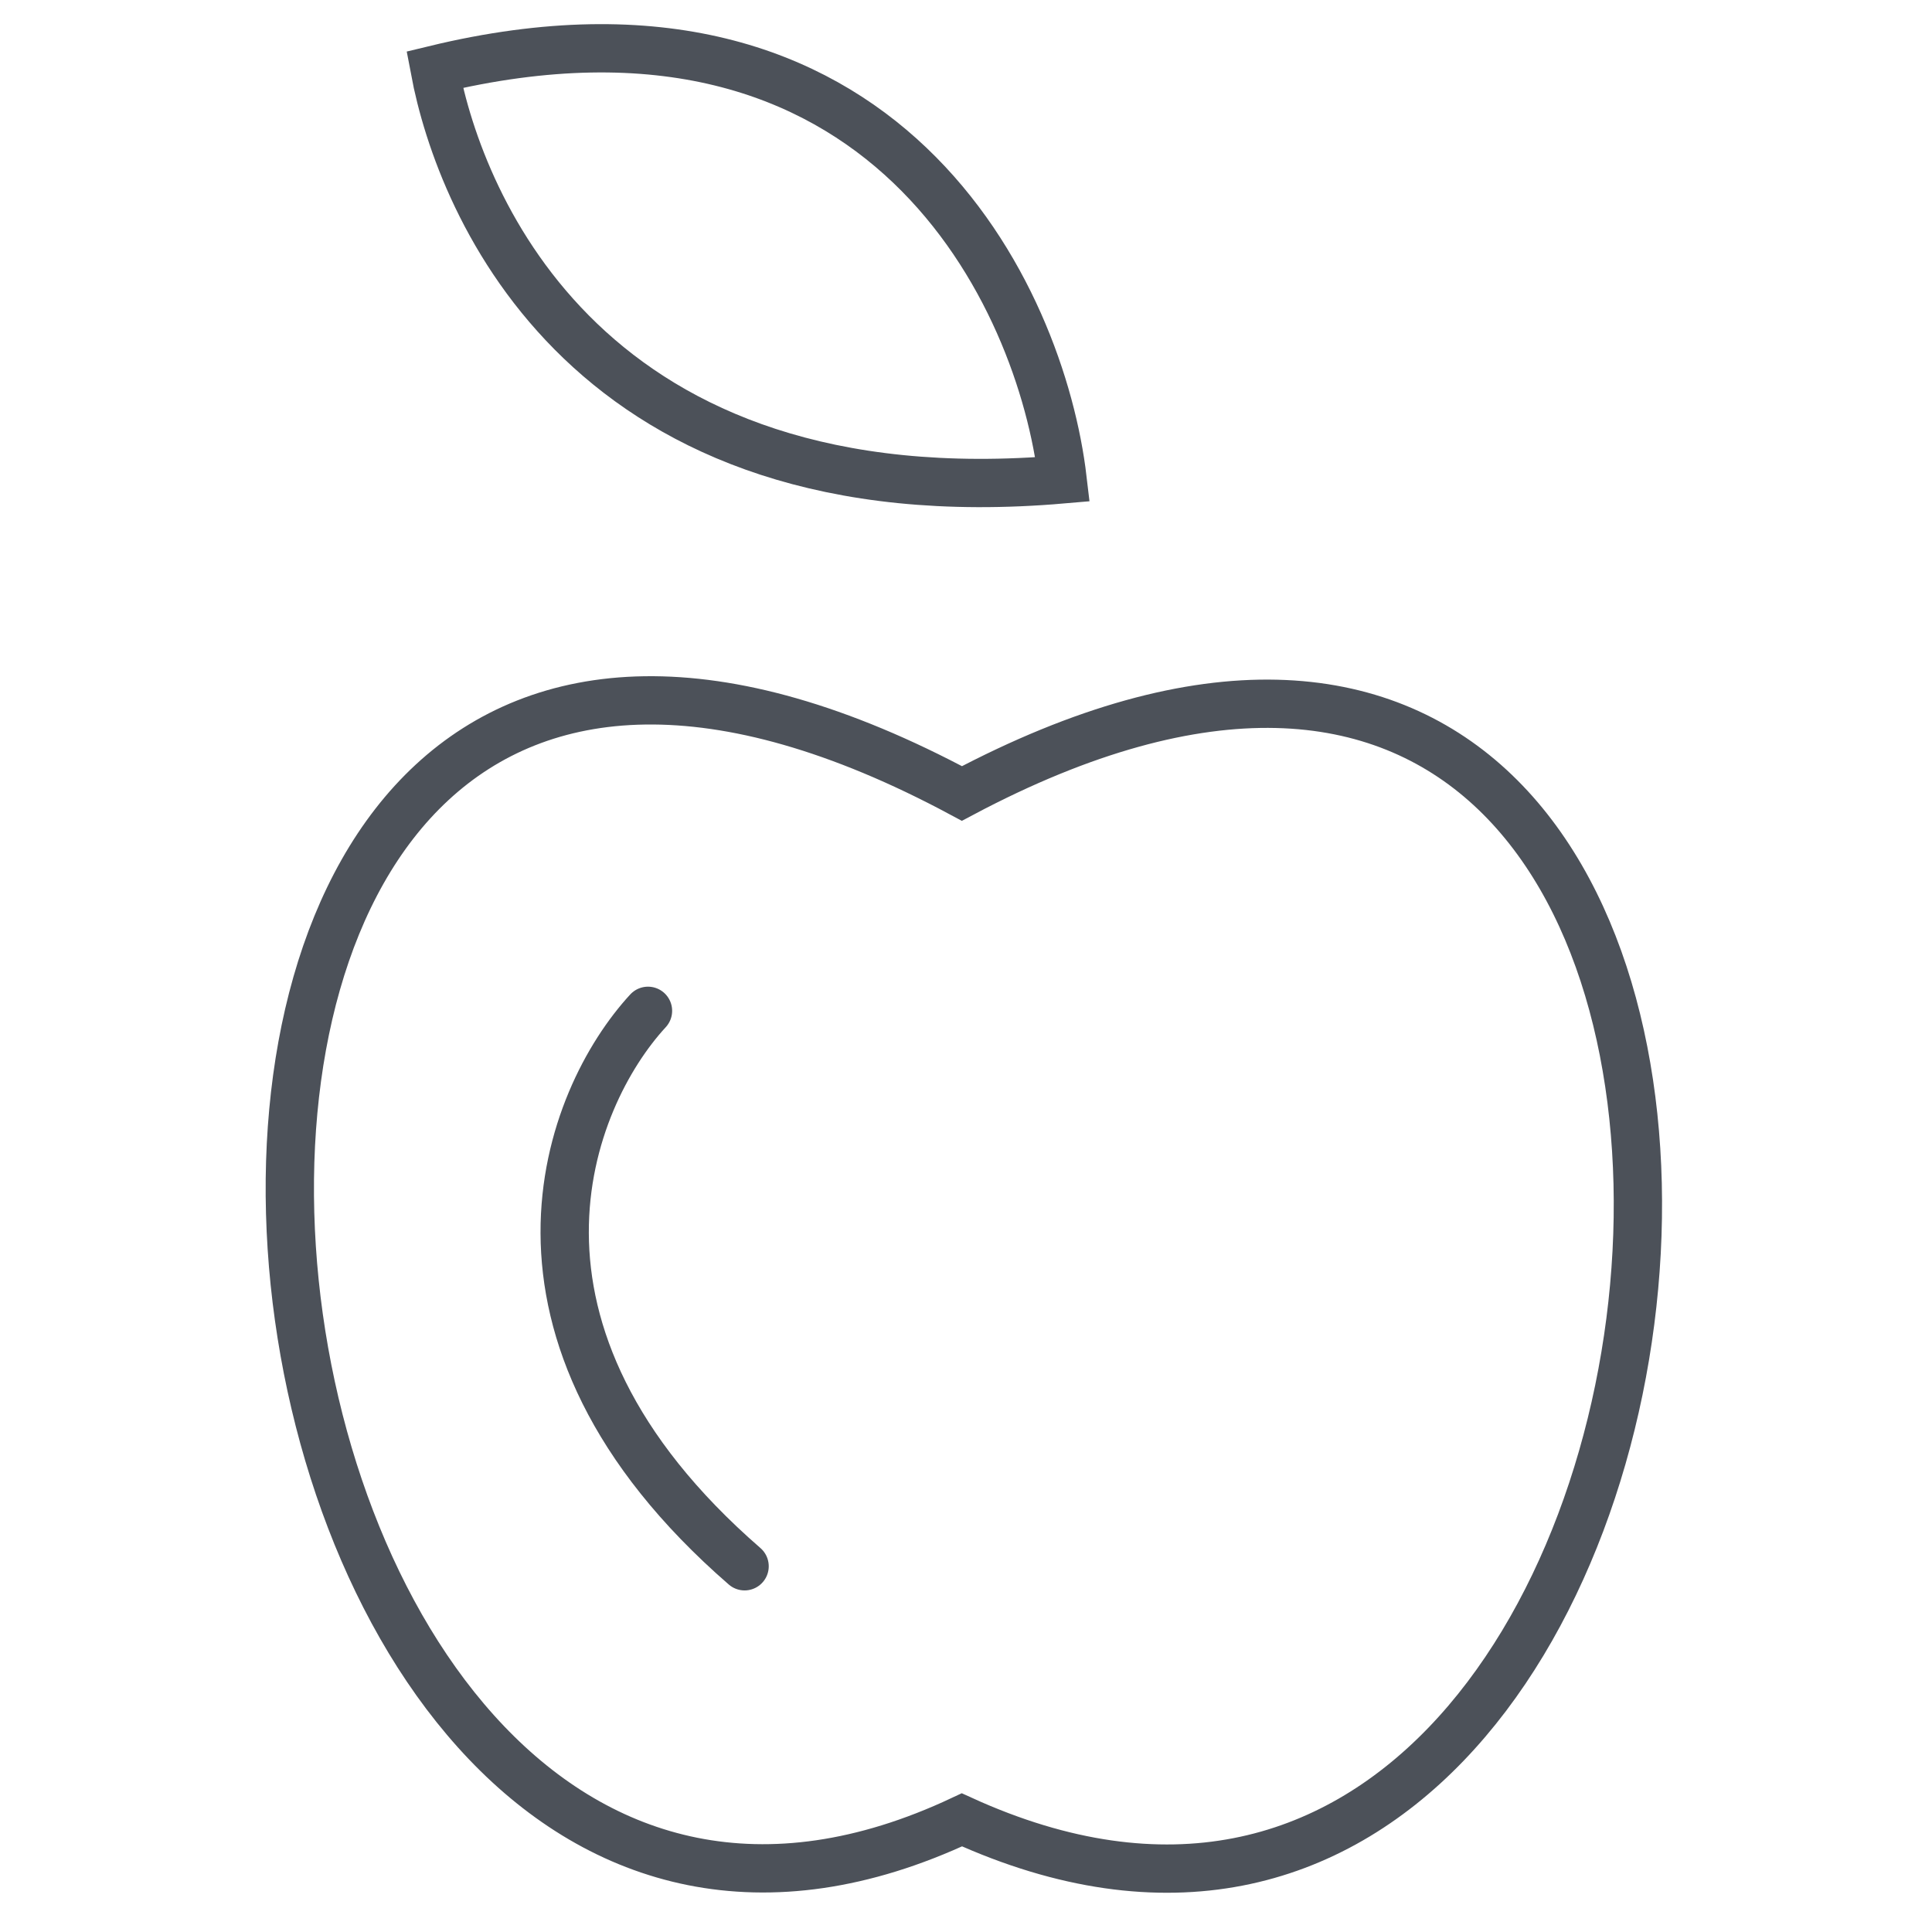 <?xml version="1.0" encoding="UTF-8"?> <svg xmlns="http://www.w3.org/2000/svg" width="80" height="80" viewBox="0 0 80 80" fill="none"><path d="M44 19.849C43.116 12.309 36.678 -1.641 18 2.883C19.061 8.539 24.367 21.545 44 19.849Z" stroke="#4C5159" stroke-width="2"></path><path d="M26.832 41.856C23.499 45.47 19.632 55.129 30.832 64.856M39.831 75.356C73.832 90.856 80.332 11.356 39.831 32.856C-1.169 10.856 6.83 90.856 39.831 75.356Z" stroke="#4C5159" stroke-width="2" stroke-linecap="round"></path></svg> 
